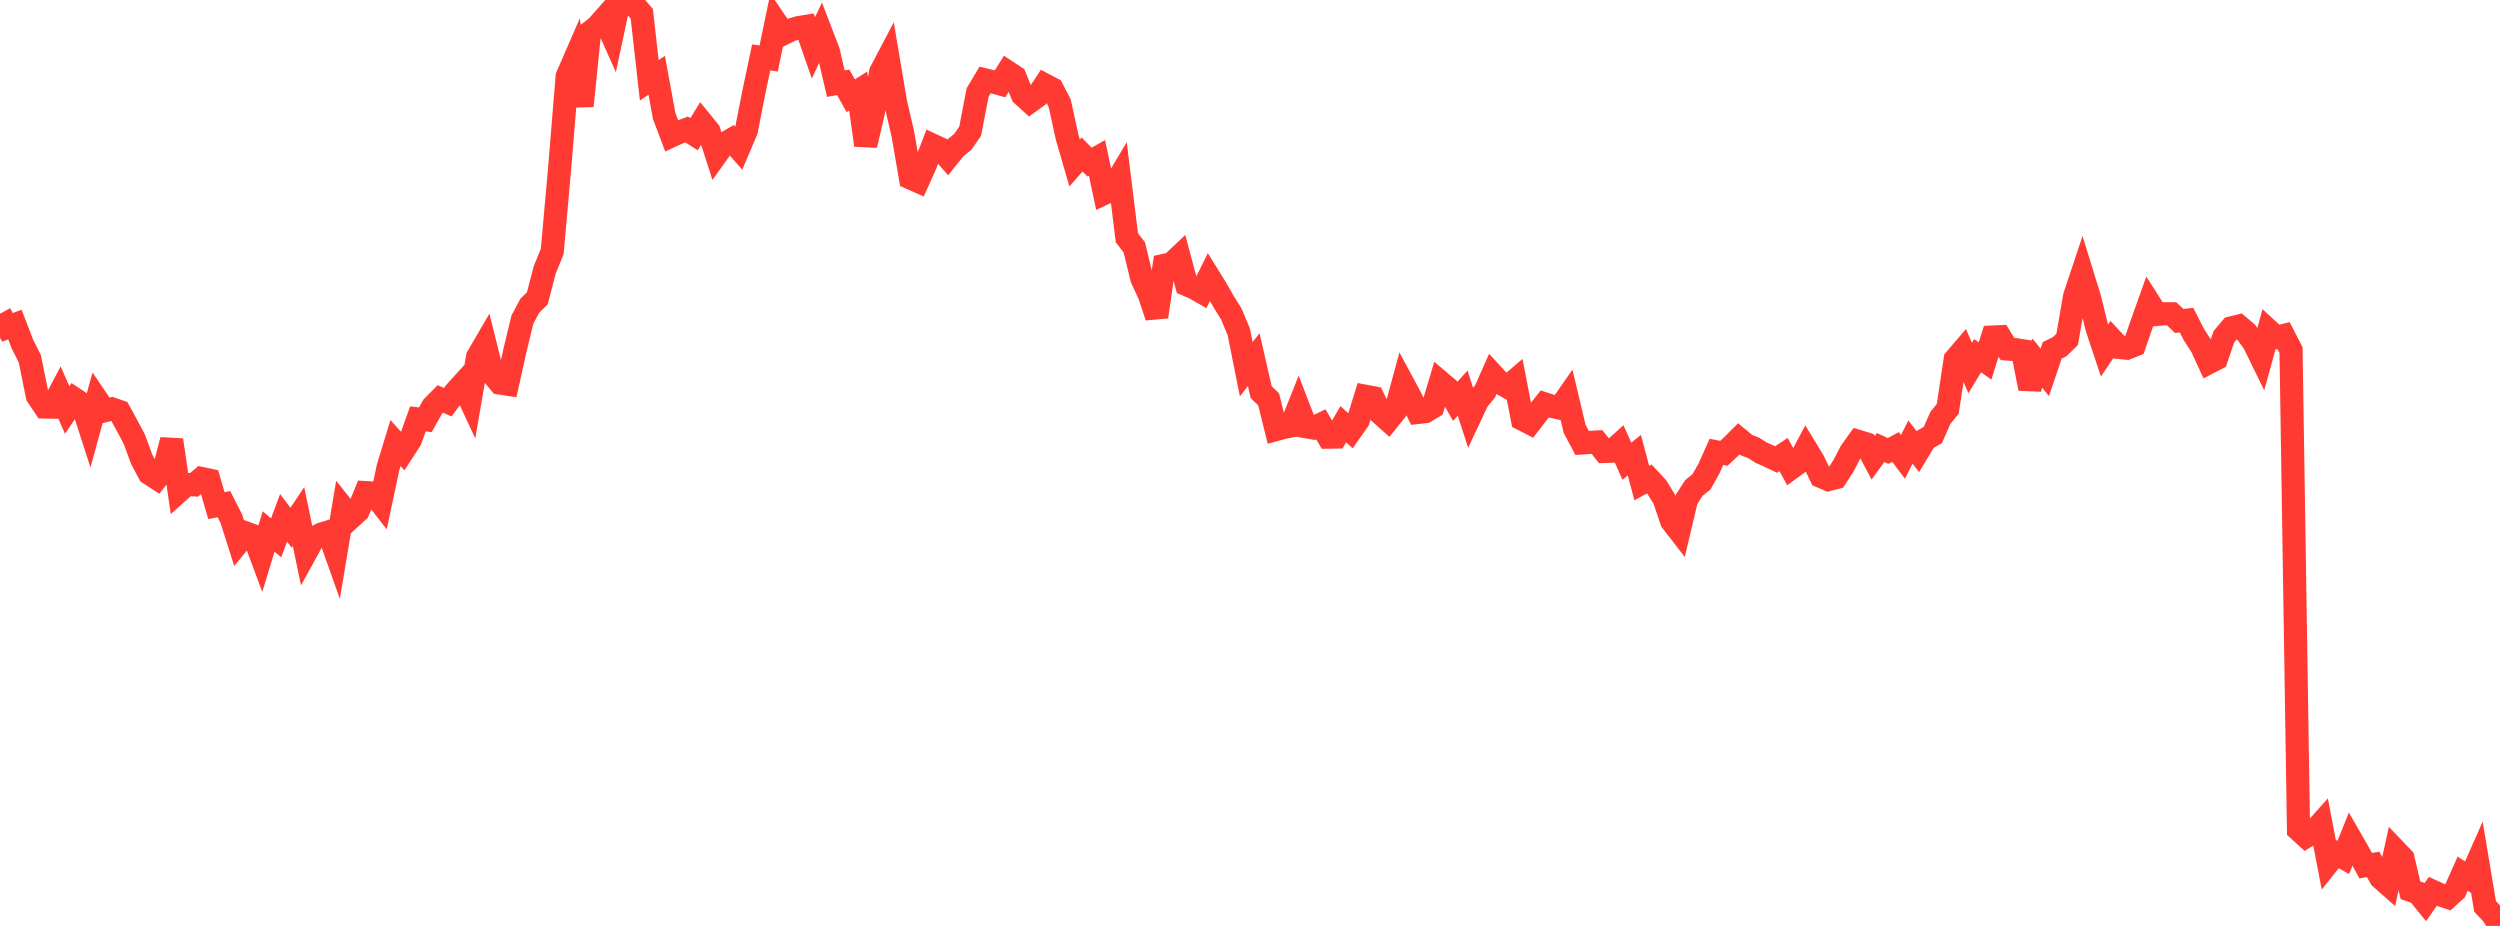 <?xml version="1.0" standalone="no"?>
<!DOCTYPE svg PUBLIC "-//W3C//DTD SVG 1.1//EN" "http://www.w3.org/Graphics/SVG/1.1/DTD/svg11.dtd">

<svg width="135" height="50" viewBox="0 0 135 50" preserveAspectRatio="none" 
  xmlns="http://www.w3.org/2000/svg"
  xmlns:xlink="http://www.w3.org/1999/xlink">


<polyline points="0.0, 16.944 0.403, 17.677 0.806, 17.526 1.209, 18.576 1.612, 19.379 2.015, 21.374 2.418, 21.978 2.821, 21.986 3.224, 21.221 3.627, 22.139 4.03, 21.546 4.433, 21.813 4.836, 23.06 5.239, 21.587 5.642, 22.183 6.045, 22.081 6.448, 22.221 6.851, 22.963 7.254, 23.719 7.657, 24.815 8.06, 25.567 8.463, 25.828 8.866, 25.306 9.269, 23.762 9.672, 26.52 10.075, 26.16 10.478, 26.182 10.881, 25.839 11.284, 25.925 11.687, 27.305 12.09, 27.223 12.493, 28.011 12.896, 29.28 13.299, 28.79 13.701, 28.937 14.104, 30.018 14.507, 28.7 14.91, 29.042 15.313, 27.962 15.716, 28.495 16.119, 27.891 16.522, 29.829 16.925, 29.098 17.328, 28.85 17.731, 28.726 18.134, 29.859 18.537, 27.449 18.94, 27.958 19.343, 27.589 19.746, 26.6 20.149, 26.623 20.552, 27.141 20.955, 25.245 21.358, 23.923 21.761, 24.373 22.164, 23.749 22.567, 22.621 22.97, 22.666 23.373, 21.948 23.776, 21.543 24.179, 21.717 24.582, 21.181 24.985, 20.736 25.388, 21.601 25.791, 19.271 26.194, 18.579 26.597, 20.194 27.0, 20.682 27.403, 20.744 27.806, 18.925 28.209, 17.26 28.612, 16.503 29.015, 16.111 29.418, 14.565 29.821, 13.577 30.224, 9.045 30.627, 4.124 31.03, 3.199 31.433, 5.719 31.836, 1.761 32.239, 1.444 32.642, 0.989 33.045, 1.892 33.448, 0.0 33.851, 0.09 34.254, 0.276 34.657, 0.744 35.06, 4.335 35.463, 4.064 35.866, 6.264 36.269, 7.332 36.672, 7.147 37.075, 6.99 37.478, 7.248 37.881, 6.593 38.284, 7.089 38.687, 8.344 39.09, 7.78 39.493, 7.547 39.896, 8.006 40.299, 7.059 40.701, 5.013 41.104, 3.1 41.507, 3.159 41.91, 1.221 42.313, 1.813 42.716, 1.612 43.119, 1.491 43.522, 1.426 43.925, 2.586 44.328, 1.727 44.731, 2.775 45.134, 4.516 45.537, 4.447 45.94, 5.171 46.343, 4.914 46.746, 7.842 47.149, 6.117 47.552, 3.899 47.955, 3.132 48.358, 5.528 48.761, 7.264 49.164, 9.61 49.567, 9.788 49.97, 8.892 50.373, 7.846 50.776, 8.034 51.179, 8.493 51.582, 7.991 51.985, 7.666 52.388, 7.087 52.791, 4.992 53.194, 4.315 53.597, 4.413 54.0, 4.527 54.403, 3.882 54.806, 4.147 55.209, 5.124 55.612, 5.488 56.015, 5.195 56.418, 4.584 56.821, 4.796 57.224, 5.573 57.627, 7.417 58.03, 8.801 58.433, 8.341 58.836, 8.753 59.239, 8.526 59.642, 10.437 60.045, 10.247 60.448, 9.568 60.851, 12.839 61.254, 13.36 61.657, 15.031 62.06, 15.899 62.463, 17.107 62.866, 14.33 63.269, 14.24 63.672, 13.861 64.075, 15.369 64.478, 15.54 64.881, 15.769 65.284, 14.954 65.687, 15.605 66.09, 16.311 66.493, 16.958 66.896, 17.924 67.299, 19.94 67.701, 19.42 68.104, 21.177 68.507, 21.567 68.91, 23.192 69.313, 23.08 69.716, 23.005 70.119, 21.995 70.522, 23.041 70.925, 23.11 71.328, 22.915 71.731, 23.606 72.134, 23.6 72.537, 22.91 72.94, 23.273 73.343, 22.699 73.746, 21.401 74.149, 21.477 74.552, 22.327 74.955, 22.687 75.358, 22.186 75.761, 20.705 76.164, 21.453 76.567, 22.272 76.97, 22.226 77.373, 21.979 77.776, 20.631 78.179, 20.973 78.582, 21.673 78.985, 21.229 79.388, 22.481 79.791, 21.622 80.194, 21.136 80.597, 20.228 81.0, 20.666 81.403, 20.895 81.806, 20.552 82.209, 22.638 82.612, 22.845 83.015, 22.322 83.418, 21.812 83.821, 21.944 84.224, 22.037 84.627, 21.461 85.03, 23.158 85.433, 23.919 85.836, 23.891 86.239, 23.868 86.642, 24.378 87.045, 24.364 87.448, 24.001 87.851, 24.906 88.254, 24.577 88.657, 26.086 89.06, 25.865 89.463, 26.297 89.866, 26.948 90.269, 28.143 90.672, 28.662 91.075, 26.961 91.478, 26.342 91.881, 26.019 92.284, 25.302 92.687, 24.401 93.09, 24.479 93.493, 24.1 93.896, 23.698 94.299, 24.032 94.701, 24.188 95.104, 24.446 95.507, 24.623 95.91, 24.814 96.313, 24.546 96.716, 25.282 97.119, 24.988 97.522, 24.231 97.925, 24.894 98.328, 25.726 98.731, 25.898 99.134, 25.793 99.537, 25.172 99.94, 24.399 100.343, 23.834 100.746, 23.958 101.149, 24.719 101.552, 24.165 101.955, 24.353 102.358, 24.138 102.761, 24.673 103.164, 23.871 103.567, 24.392 103.97, 23.722 104.373, 23.491 104.776, 22.574 105.179, 22.077 105.582, 19.407 105.985, 18.935 106.388, 19.873 106.791, 19.207 107.194, 19.493 107.597, 18.201 108.0, 18.182 108.403, 18.846 108.806, 18.88 109.209, 18.94 109.612, 20.981 110.015, 19.606 110.418, 20.11 110.821, 18.918 111.224, 18.719 111.627, 18.326 112.03, 15.999 112.433, 14.789 112.836, 16.097 113.239, 17.72 113.642, 18.93 114.045, 18.331 114.448, 18.762 114.851, 18.802 115.254, 18.641 115.657, 17.474 116.06, 16.346 116.463, 16.979 116.866, 16.942 117.269, 16.945 117.672, 17.329 118.075, 17.29 118.478, 18.079 118.881, 18.703 119.284, 19.577 119.687, 19.368 120.09, 18.183 120.493, 17.706 120.896, 17.608 121.299, 17.947 121.701, 18.497 122.104, 19.32 122.507, 17.851 122.91, 18.224 123.313, 18.121 123.716, 18.903 124.119, 44.804 124.522, 45.173 124.925, 44.926 125.328, 44.473 125.731, 46.582 126.134, 46.072 126.537, 46.302 126.94, 45.302 127.343, 46.001 127.746, 46.746 128.149, 46.68 128.552, 47.402 128.955, 47.757 129.358, 45.929 129.761, 46.35 130.164, 48.074 130.567, 48.212 130.97, 48.708 131.373, 48.135 131.776, 48.317 132.179, 48.453 132.582, 48.084 132.985, 47.178 133.388, 47.441 133.791, 46.53 134.194, 48.946 134.597, 49.375 135.0, 50.0" fill="none" stroke="#ff3a33" stroke-width="1.25"/>

</svg>